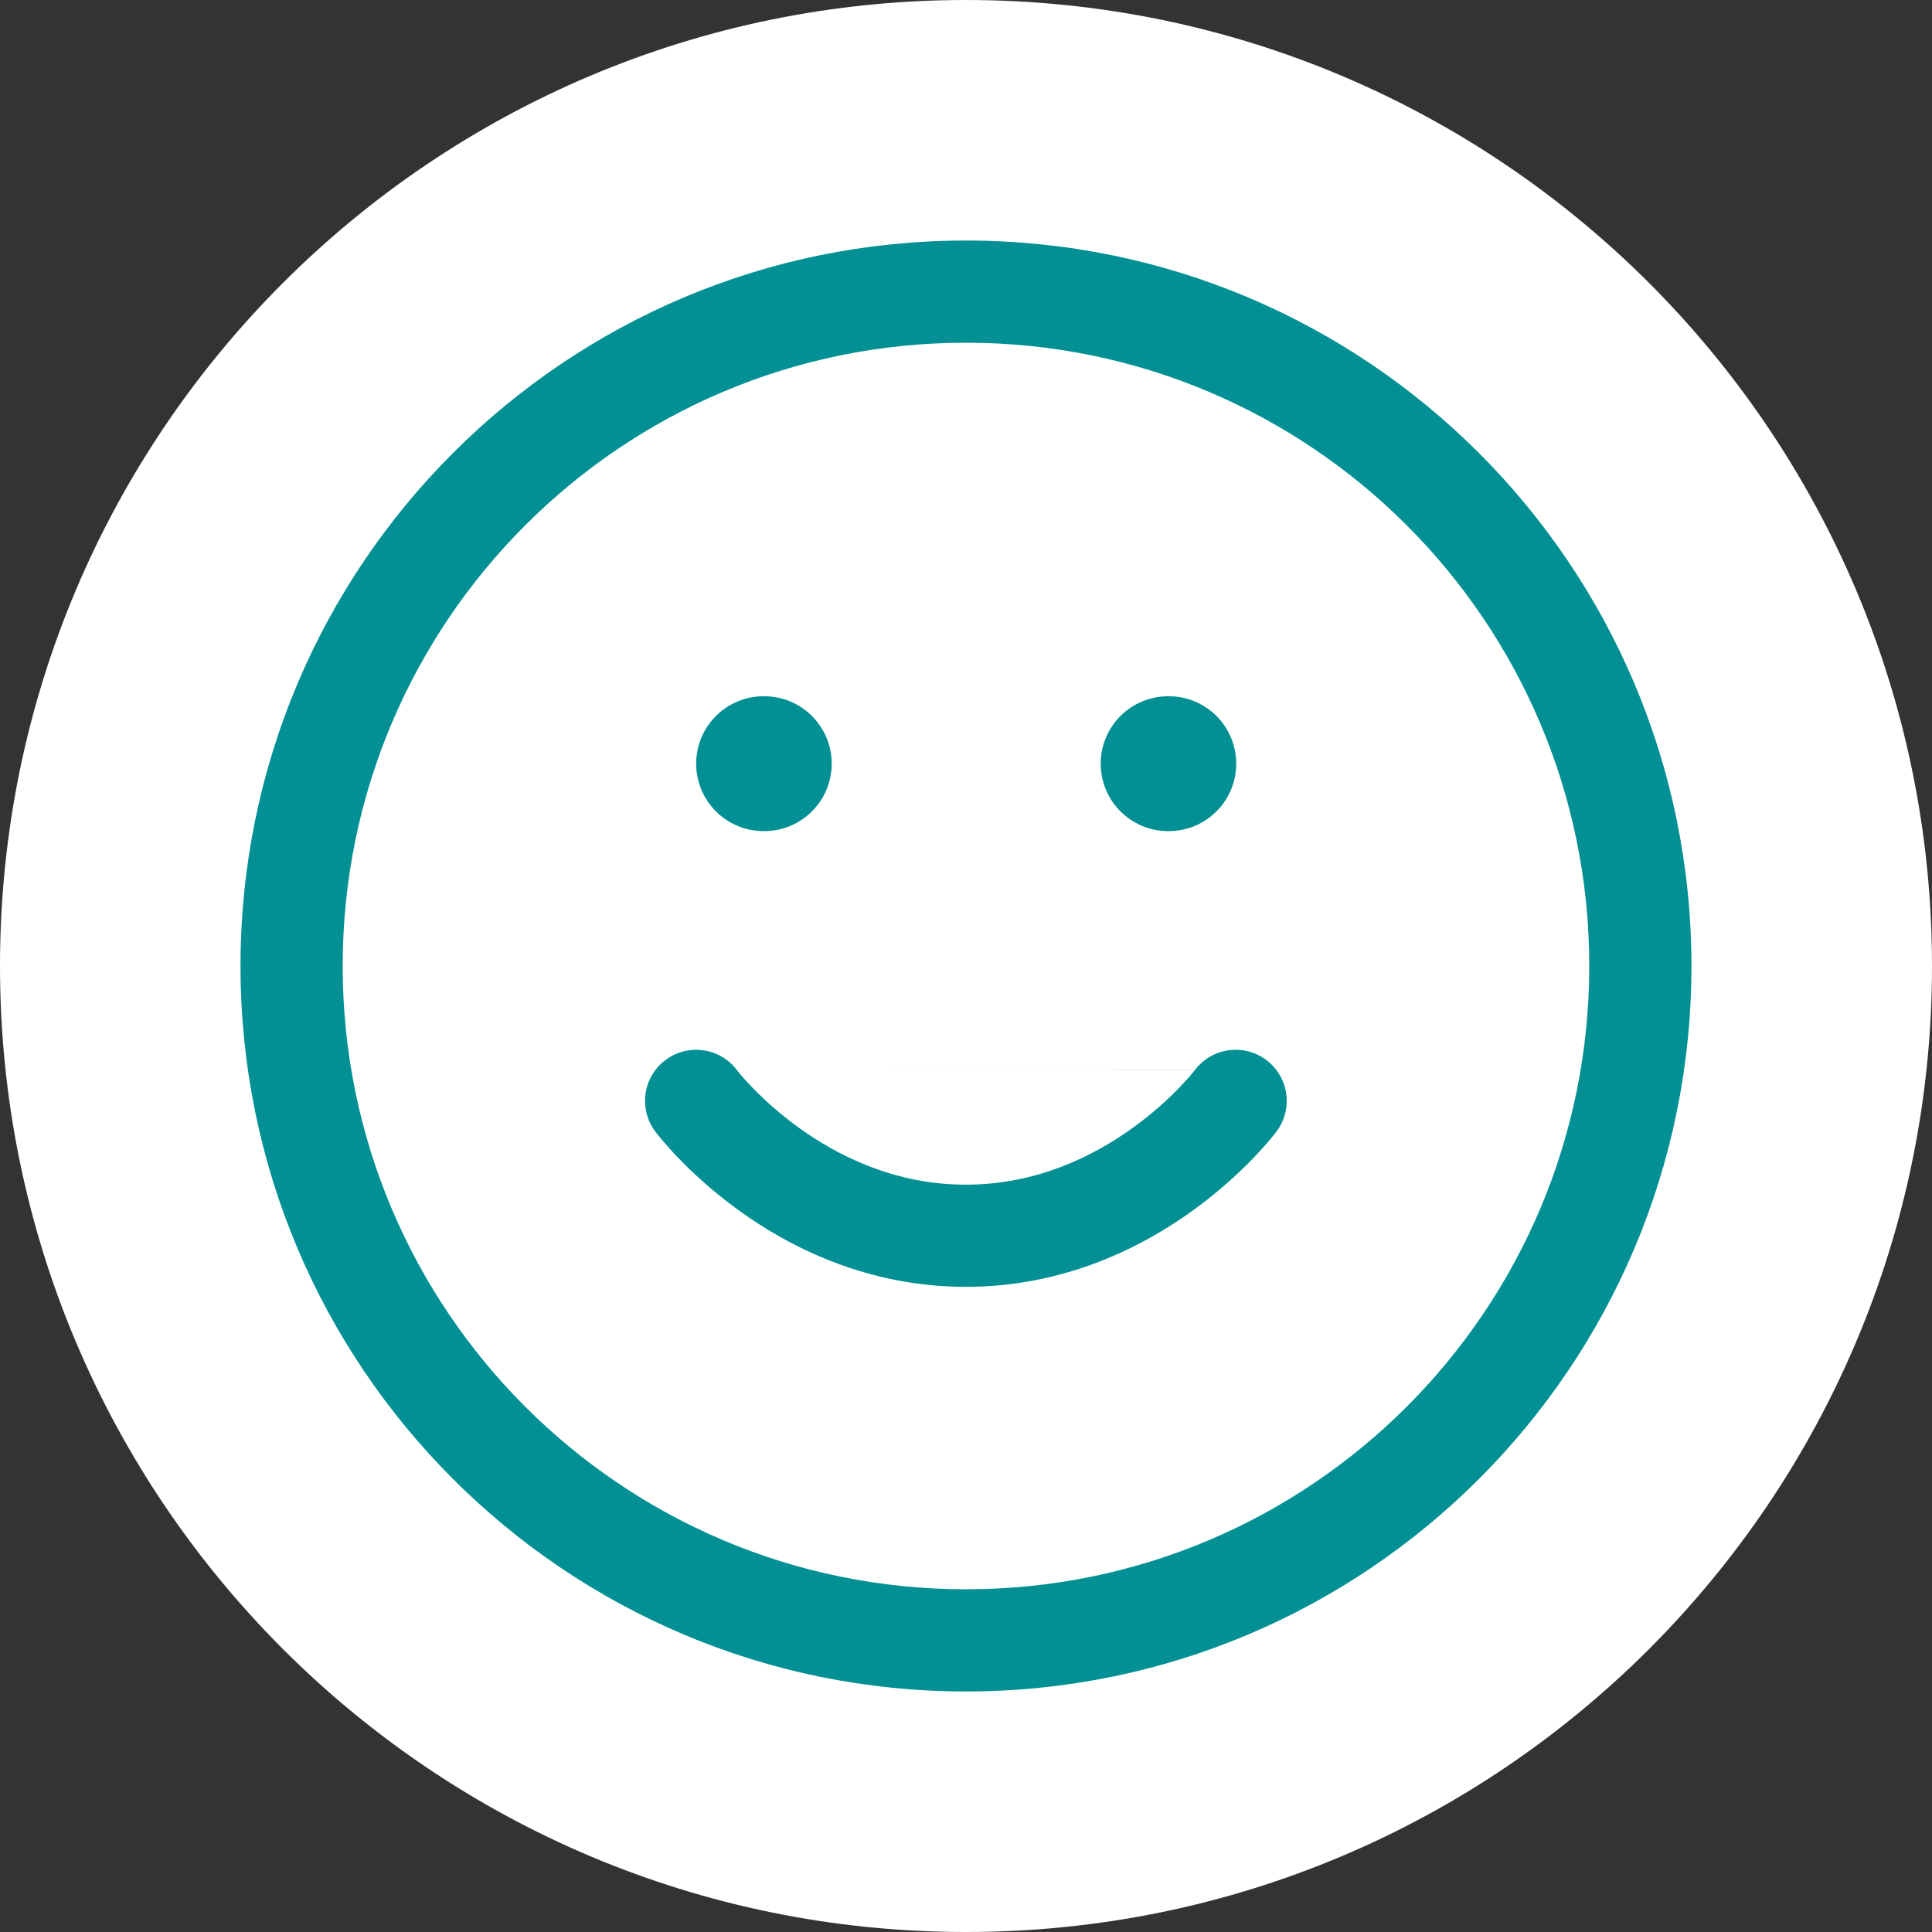 <?xml version="1.0" encoding="UTF-8"?> <svg xmlns="http://www.w3.org/2000/svg" width="212" height="212" viewBox="0 0 212 212" fill="none"><rect x="0" y="0" width="212" height="212" fill="#333333" stroke="none"/> <path d="M212 106C212 164.542 164.542 212 106 212C47.458 212 0 164.542 0 106C0 47.458 47.458 0 106 0C164.542 0 212 47.458 212 106Z" fill="white"></path> <path fill-rule="evenodd" clip-rule="evenodd" d="M105.997 37.606C68.224 37.606 37.603 68.227 37.603 106C37.603 143.773 68.224 174.394 105.997 174.394C143.77 174.394 174.391 143.773 174.391 106C174.391 68.227 143.77 37.606 105.997 37.606ZM26.391 106C26.391 62.035 62.032 26.394 105.997 26.394C149.962 26.394 185.603 62.035 185.603 106C185.603 149.965 149.962 185.606 105.997 185.606C62.032 185.606 26.391 149.965 26.391 106Z" fill="#029094"></path> <path fill-rule="evenodd" clip-rule="evenodd" d="M80.86 117.419C78.999 114.957 75.495 114.461 73.024 116.315C70.547 118.173 70.045 121.686 71.903 124.163L76.388 120.8C71.903 124.163 71.904 124.165 71.906 124.167L71.909 124.171L71.915 124.18L71.932 124.202L71.978 124.263C72.015 124.31 72.063 124.371 72.121 124.446C72.239 124.594 72.401 124.795 72.607 125.04C73.018 125.529 73.606 126.2 74.364 126.991C75.875 128.568 78.089 130.651 80.953 132.734C86.659 136.884 95.193 141.206 105.988 141.206C116.782 141.206 125.316 136.884 131.022 132.734C133.887 130.651 136.1 128.568 137.612 126.991C138.37 126.2 138.958 125.529 139.369 125.04C139.574 124.795 139.736 124.594 139.854 124.446C139.913 124.371 139.96 124.31 139.997 124.263L140.043 124.202L140.06 124.18L140.067 124.171L140.07 124.167C140.071 124.165 140.072 124.163 135.588 120.8L140.072 124.163C141.93 121.686 141.428 118.173 138.951 116.315C136.48 114.461 132.976 114.957 131.115 117.419C131.117 117.417 131.117 117.417 131.115 117.419M80.86 117.419C80.86 117.42 80.859 117.419 80.86 117.419L80.912 117.486C80.966 117.555 81.061 117.672 81.195 117.832C81.463 118.151 81.887 118.637 82.459 119.233C83.607 120.431 85.324 122.049 87.547 123.666C92.016 126.916 98.282 129.994 105.988 129.994C113.693 129.994 119.959 126.916 124.428 123.666C126.651 122.049 128.369 120.431 129.517 119.233C130.088 118.637 130.512 118.151 130.78 117.832C130.914 117.672 131.009 117.555 131.063 117.486L131.115 117.419L131.111 117.425L131.108 117.43M80.86 117.419C80.86 117.42 80.859 117.419 80.86 117.419V117.419Z" fill="#029094"></path> <path fill-rule="evenodd" clip-rule="evenodd" d="M76.391 83.8C76.391 79.713 79.704 76.4 83.791 76.4H83.862C87.949 76.4 91.263 79.713 91.263 83.8C91.263 87.887 87.949 91.2 83.862 91.2H83.791C79.704 91.2 76.391 87.887 76.391 83.8Z" fill="#029094"></path> <path fill-rule="evenodd" clip-rule="evenodd" d="M120.781 83.8C120.781 79.713 124.094 76.4 128.181 76.4H128.253C132.34 76.4 135.653 79.713 135.653 83.8C135.653 87.887 132.34 91.2 128.253 91.2H128.181C124.094 91.2 120.781 87.887 120.781 83.8Z" fill="#029094"></path> </svg> 